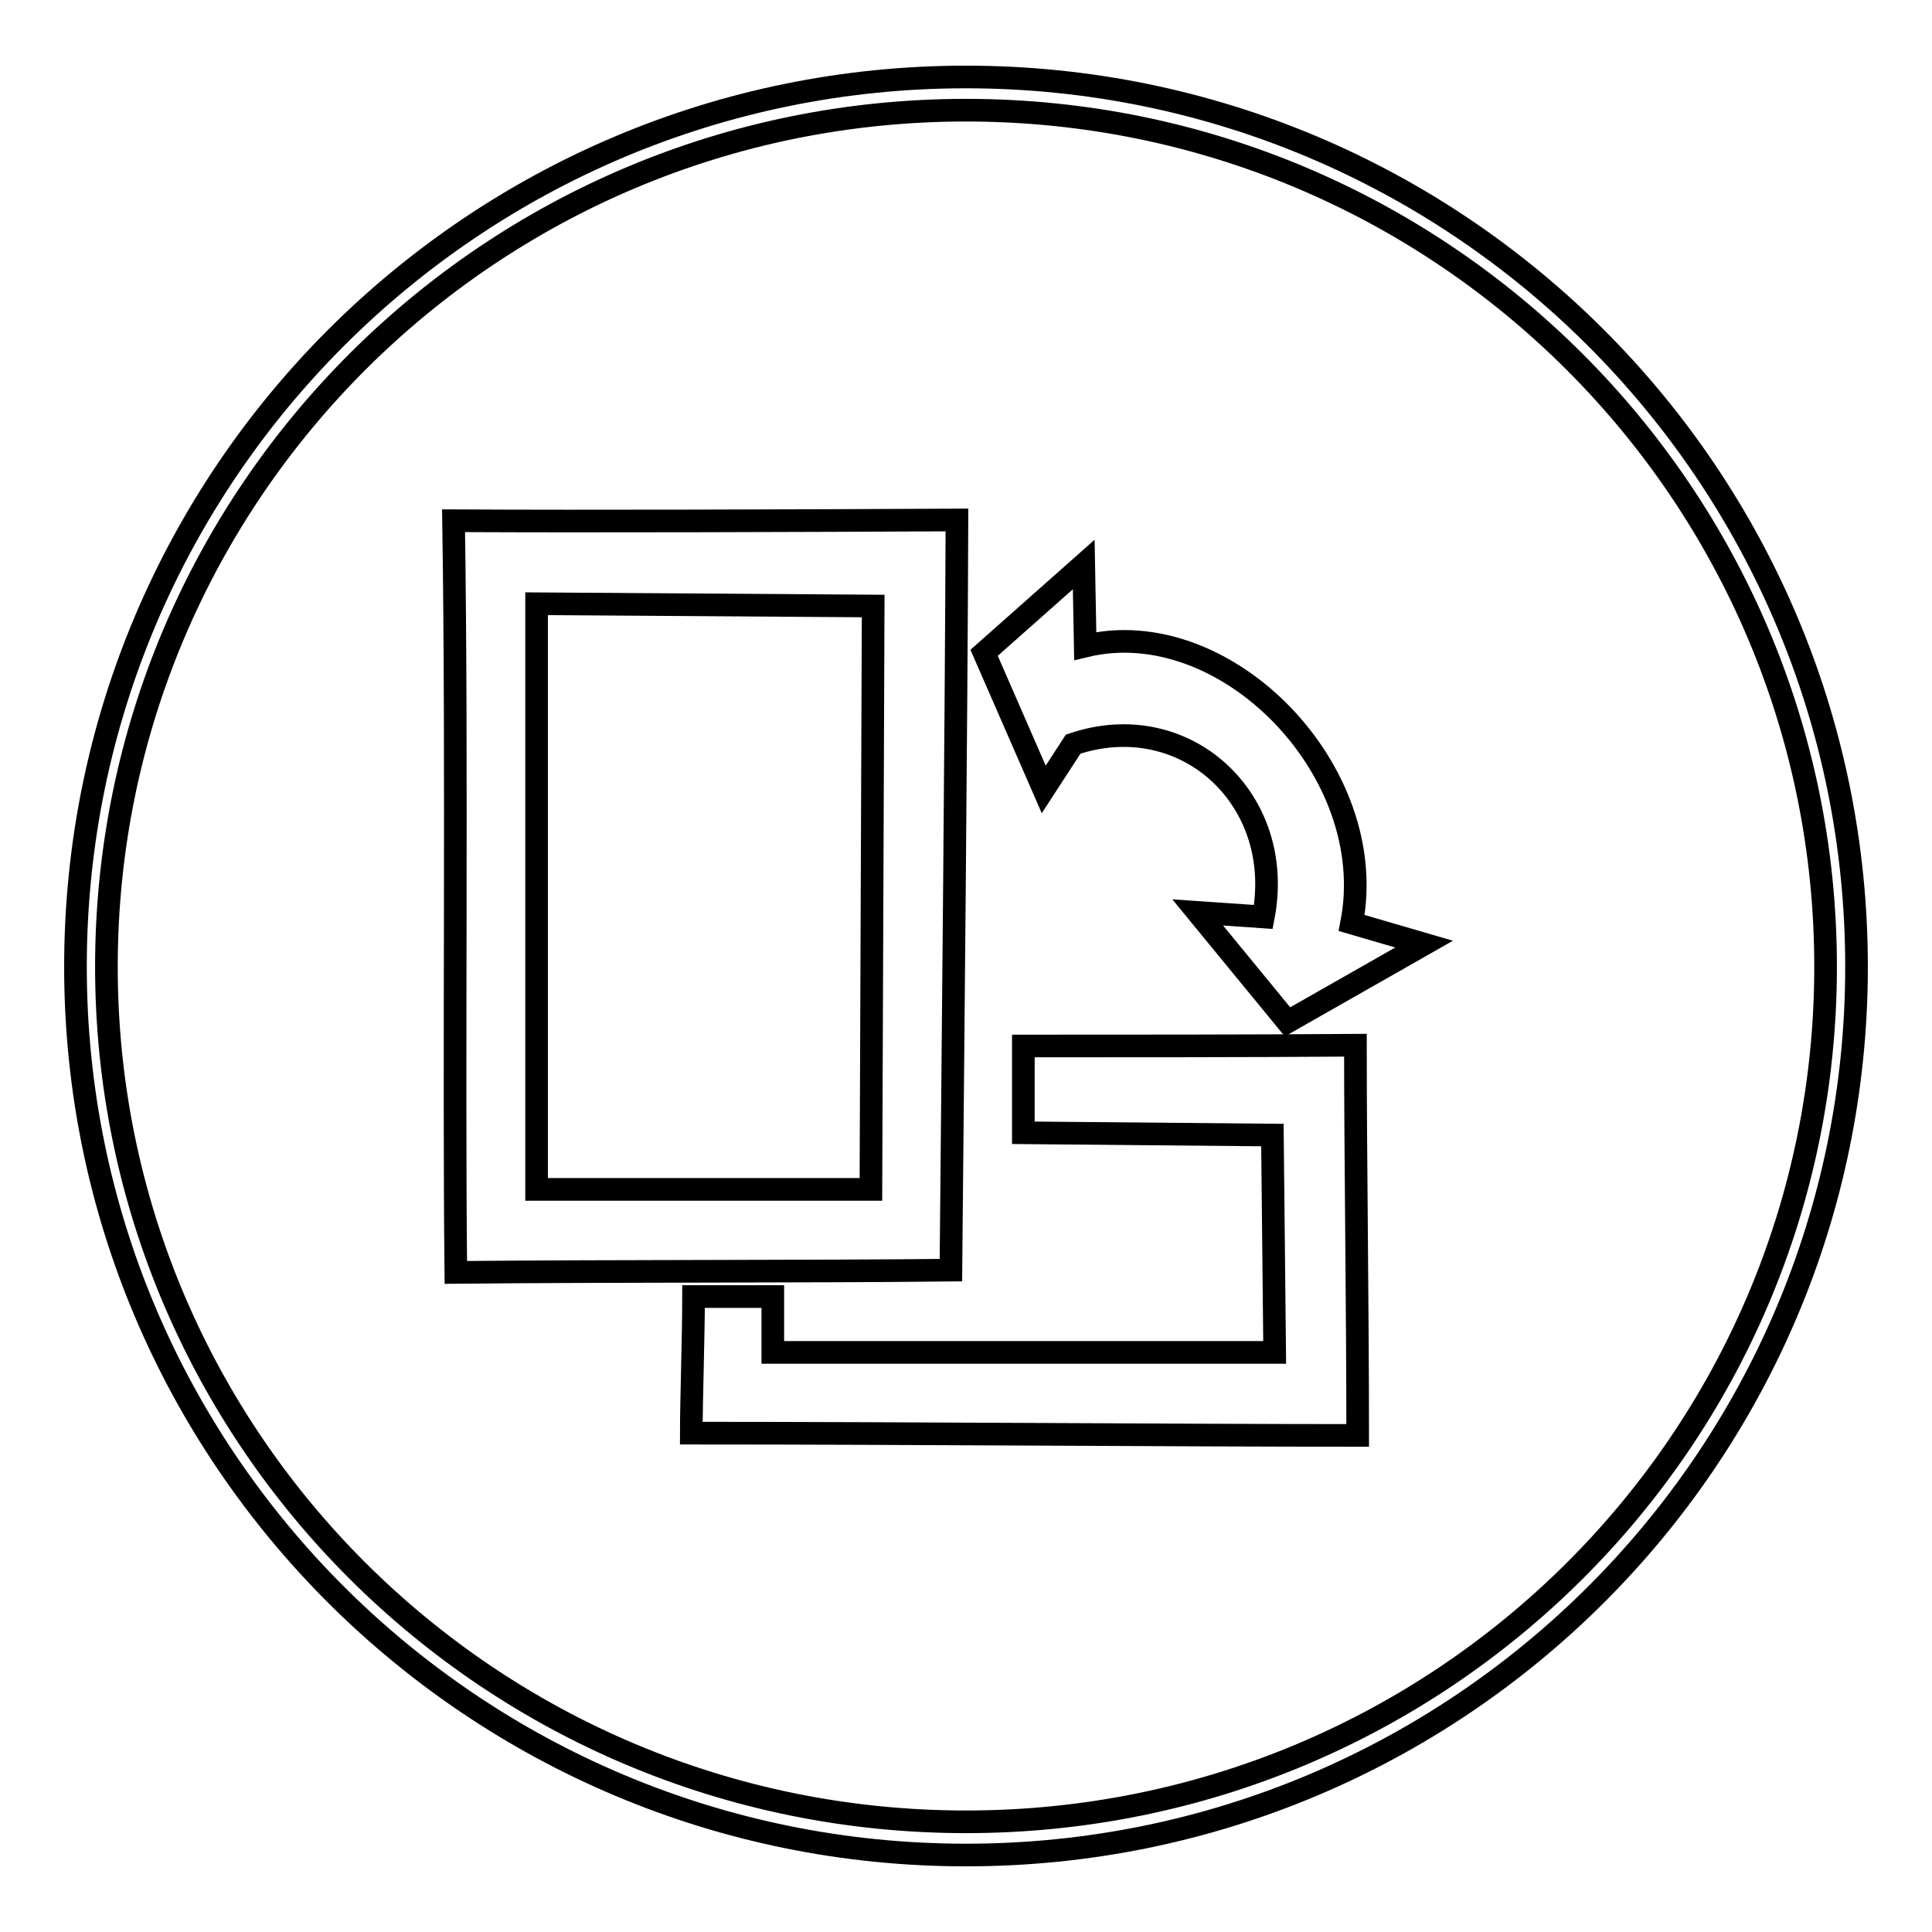 <?xml version="1.0" encoding="utf-8"?>
<!-- Svg Vector Icons : http://www.onlinewebfonts.com/icon -->
<!DOCTYPE svg PUBLIC "-//W3C//DTD SVG 1.1//EN" "http://www.w3.org/Graphics/SVG/1.1/DTD/svg11.dtd">
<svg version="1.1" xmlns="http://www.w3.org/2000/svg" xmlns:xlink="http://www.w3.org/1999/xlink" x="0px" y="0px" viewBox="0 0 256 256" enable-background="new 0 0 256 256" xml:space="preserve">
<g><g><path stroke-width="3" fill-opacity="0" stroke="#000000"  d="M60.1,69c0.5,32.6,0,71.5,0.3,99.6c20.6-0.2,47.7-0.1,65.6-0.3c0.3-32,0.7-71.9,0.8-99.4C105.6,69,78.4,69.1,60.1,69L60.1,69z M71.1,80l44.6,0.3l-0.3,77.3H71.1V80z"/><path stroke-width="3" fill-opacity="0" stroke="#000000"  d="M128,10.2c-65.1,0-118,52.7-118,117.9c0,65.1,52.9,117.7,118,117.7c65.1,0,118-52.6,118-117.7C246,62.9,193.1,10.2,128,10.2z M128,14.6c63,0,113.9,50.9,113.9,113.5c0,62.6-50.9,113.3-113.9,113.3S14.1,190.6,14.1,128.1C14.1,65.5,65,14.6,128,14.6L128,14.6z"/><path stroke-width="3" fill-opacity="0" stroke="#000000"  d="M135.6,138.6c0,2.7,0,8.9,0,11.5l33,0.3l0.3,28.8h-66.5c0-2.5,0-4.9,0-7.4c-2.5,0-8.3,0-10.5,0c0,5.1-0.3,13.8-0.3,18.1c28.2,0,64.1,0.3,88.3,0.3c0-17-0.3-36.8-0.3-51.7C165.2,138.6,148.3,138.6,135.6,138.6z"/><path stroke-width="3" fill-opacity="0" stroke="#000000"  d="M188.7,125.1l-9.6-2.8c3.9-20.1-16.7-41.2-35.3-36.7l-0.2-10.8l-13.2,11.7l7.9,18.1l3.9-6c14.8-5,28.2,7.3,25.2,22.9l-8.7-0.6l11.9,14.5L188.7,125.1z"/></g></g>
</svg>